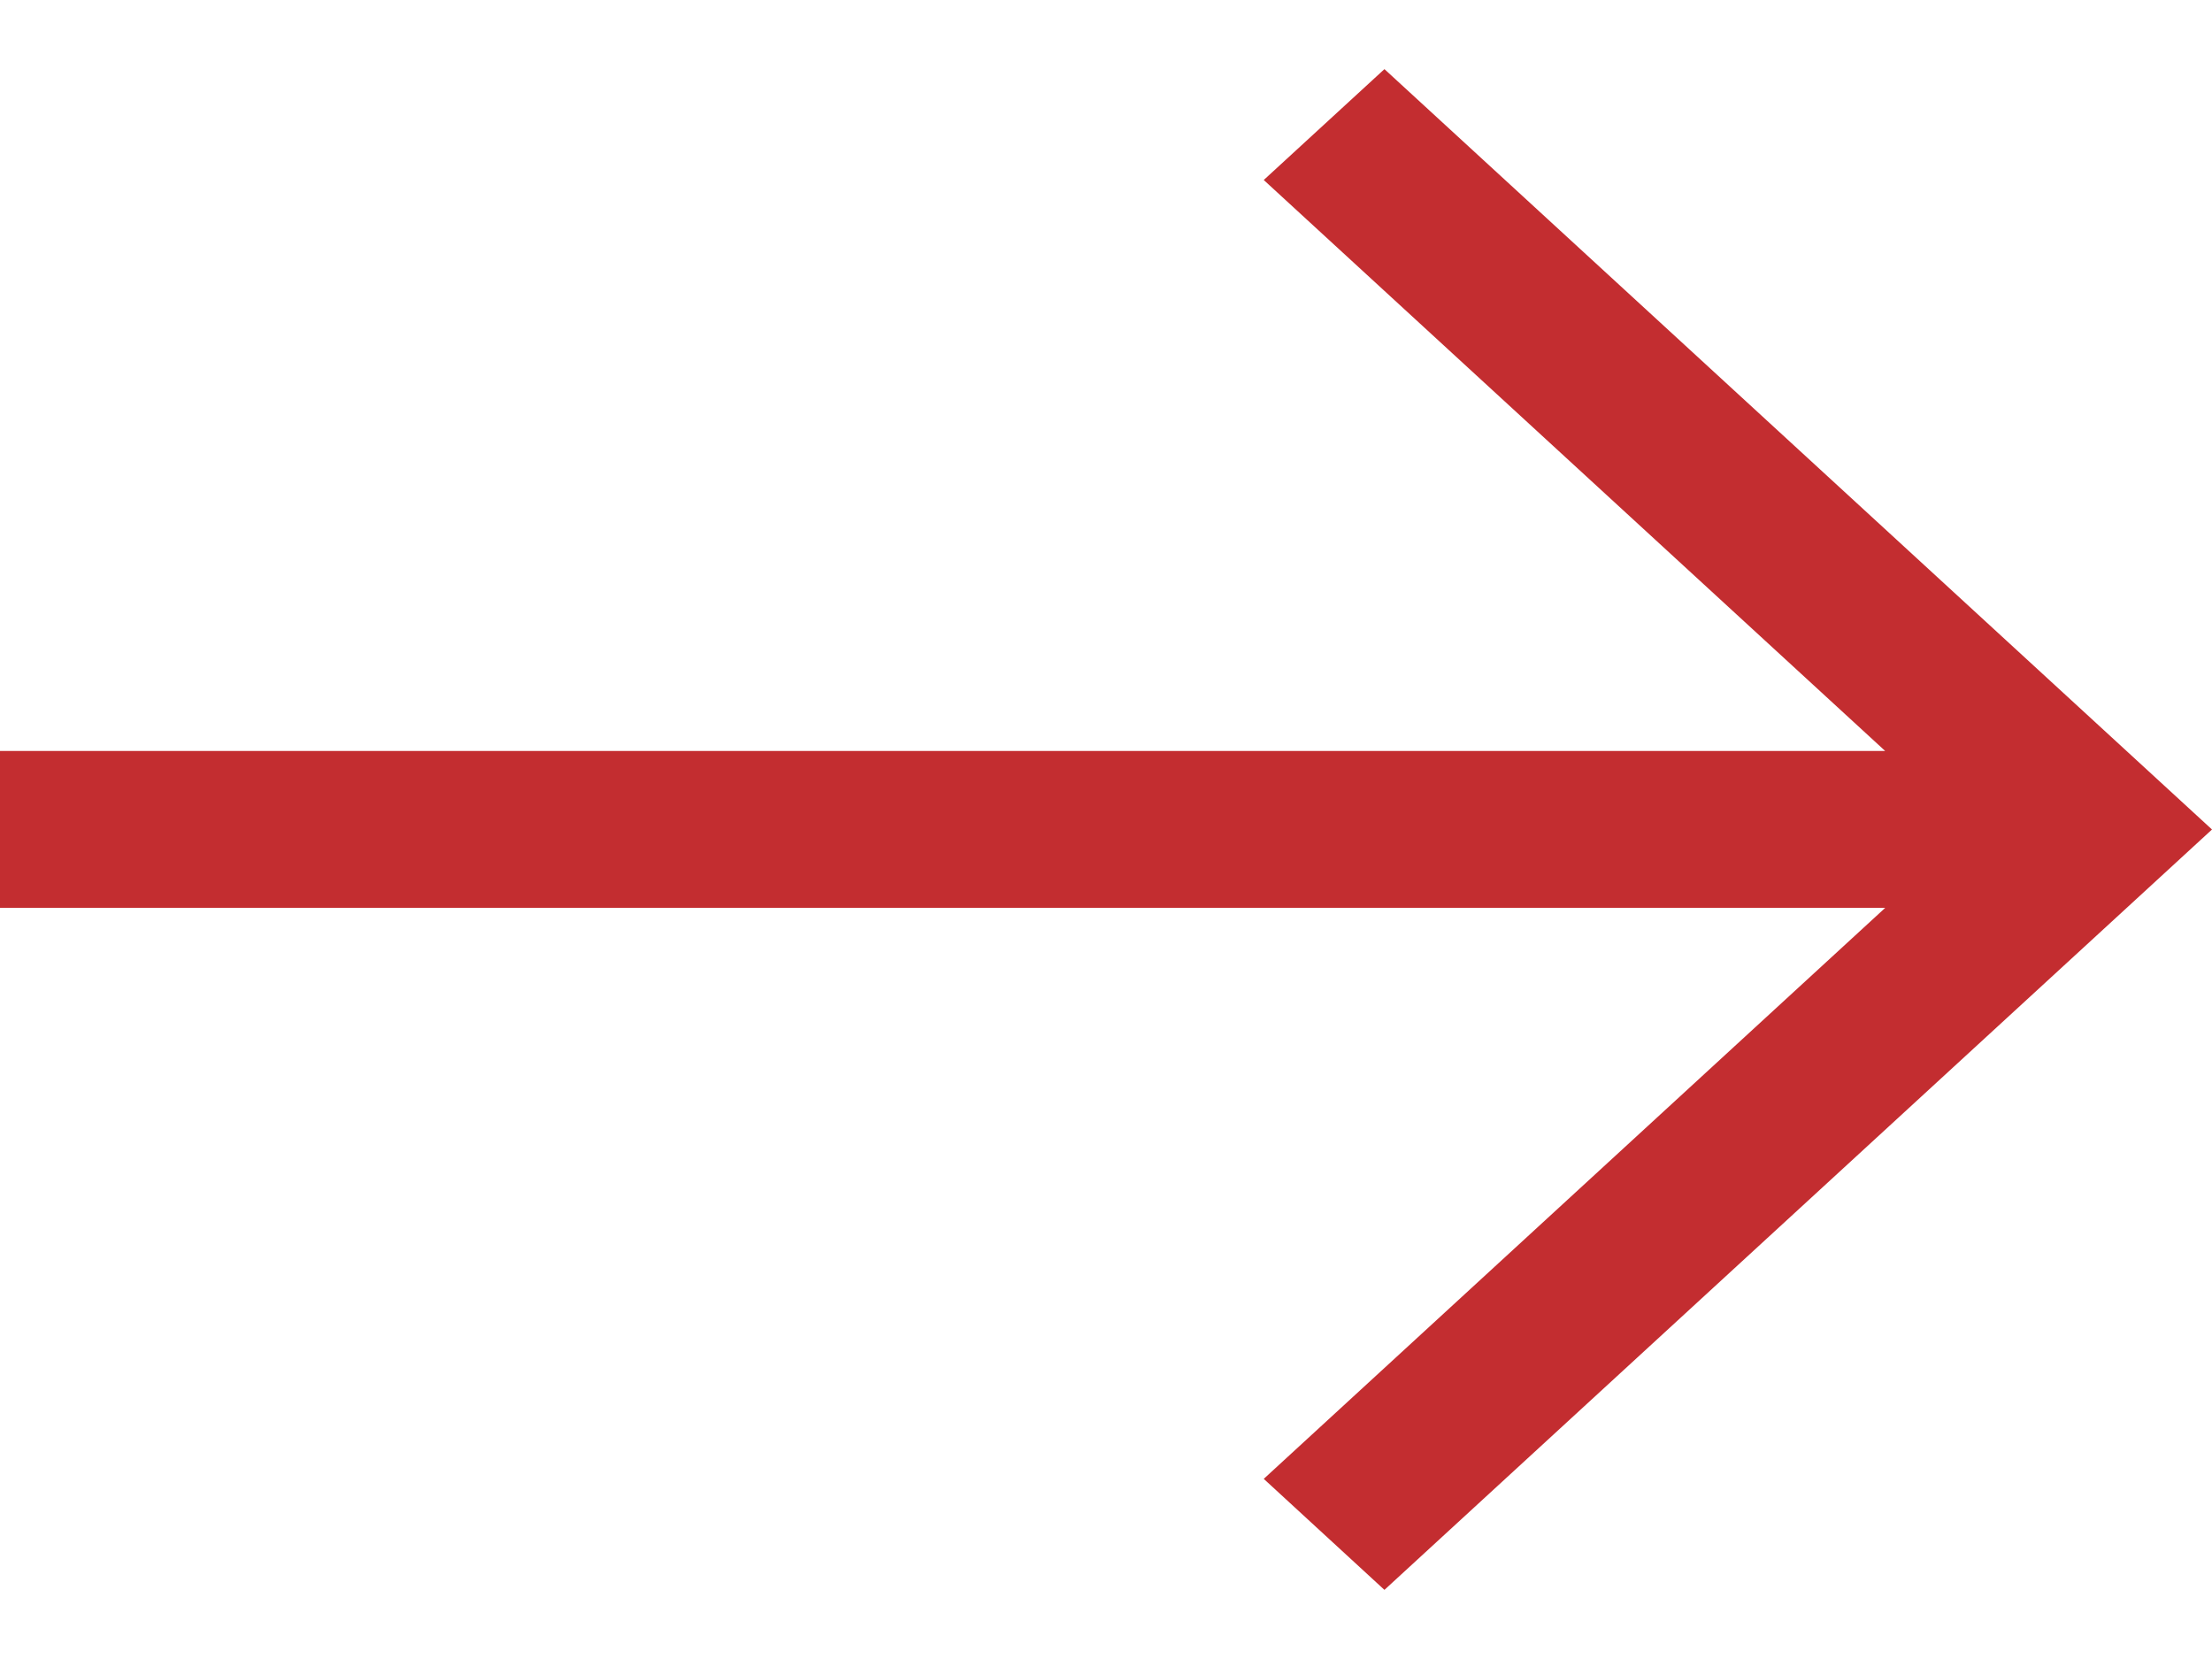 <svg width="16" height="12" viewBox="0 0 16 12" fill="none" xmlns="http://www.w3.org/2000/svg">
    <path d="m10.014.5-.873.802 4.495 4.13H0v1.135h13.636l-4.495 4.13.873.803L16 6 10.014.5z" fill="#C32D30"/>
</svg>
